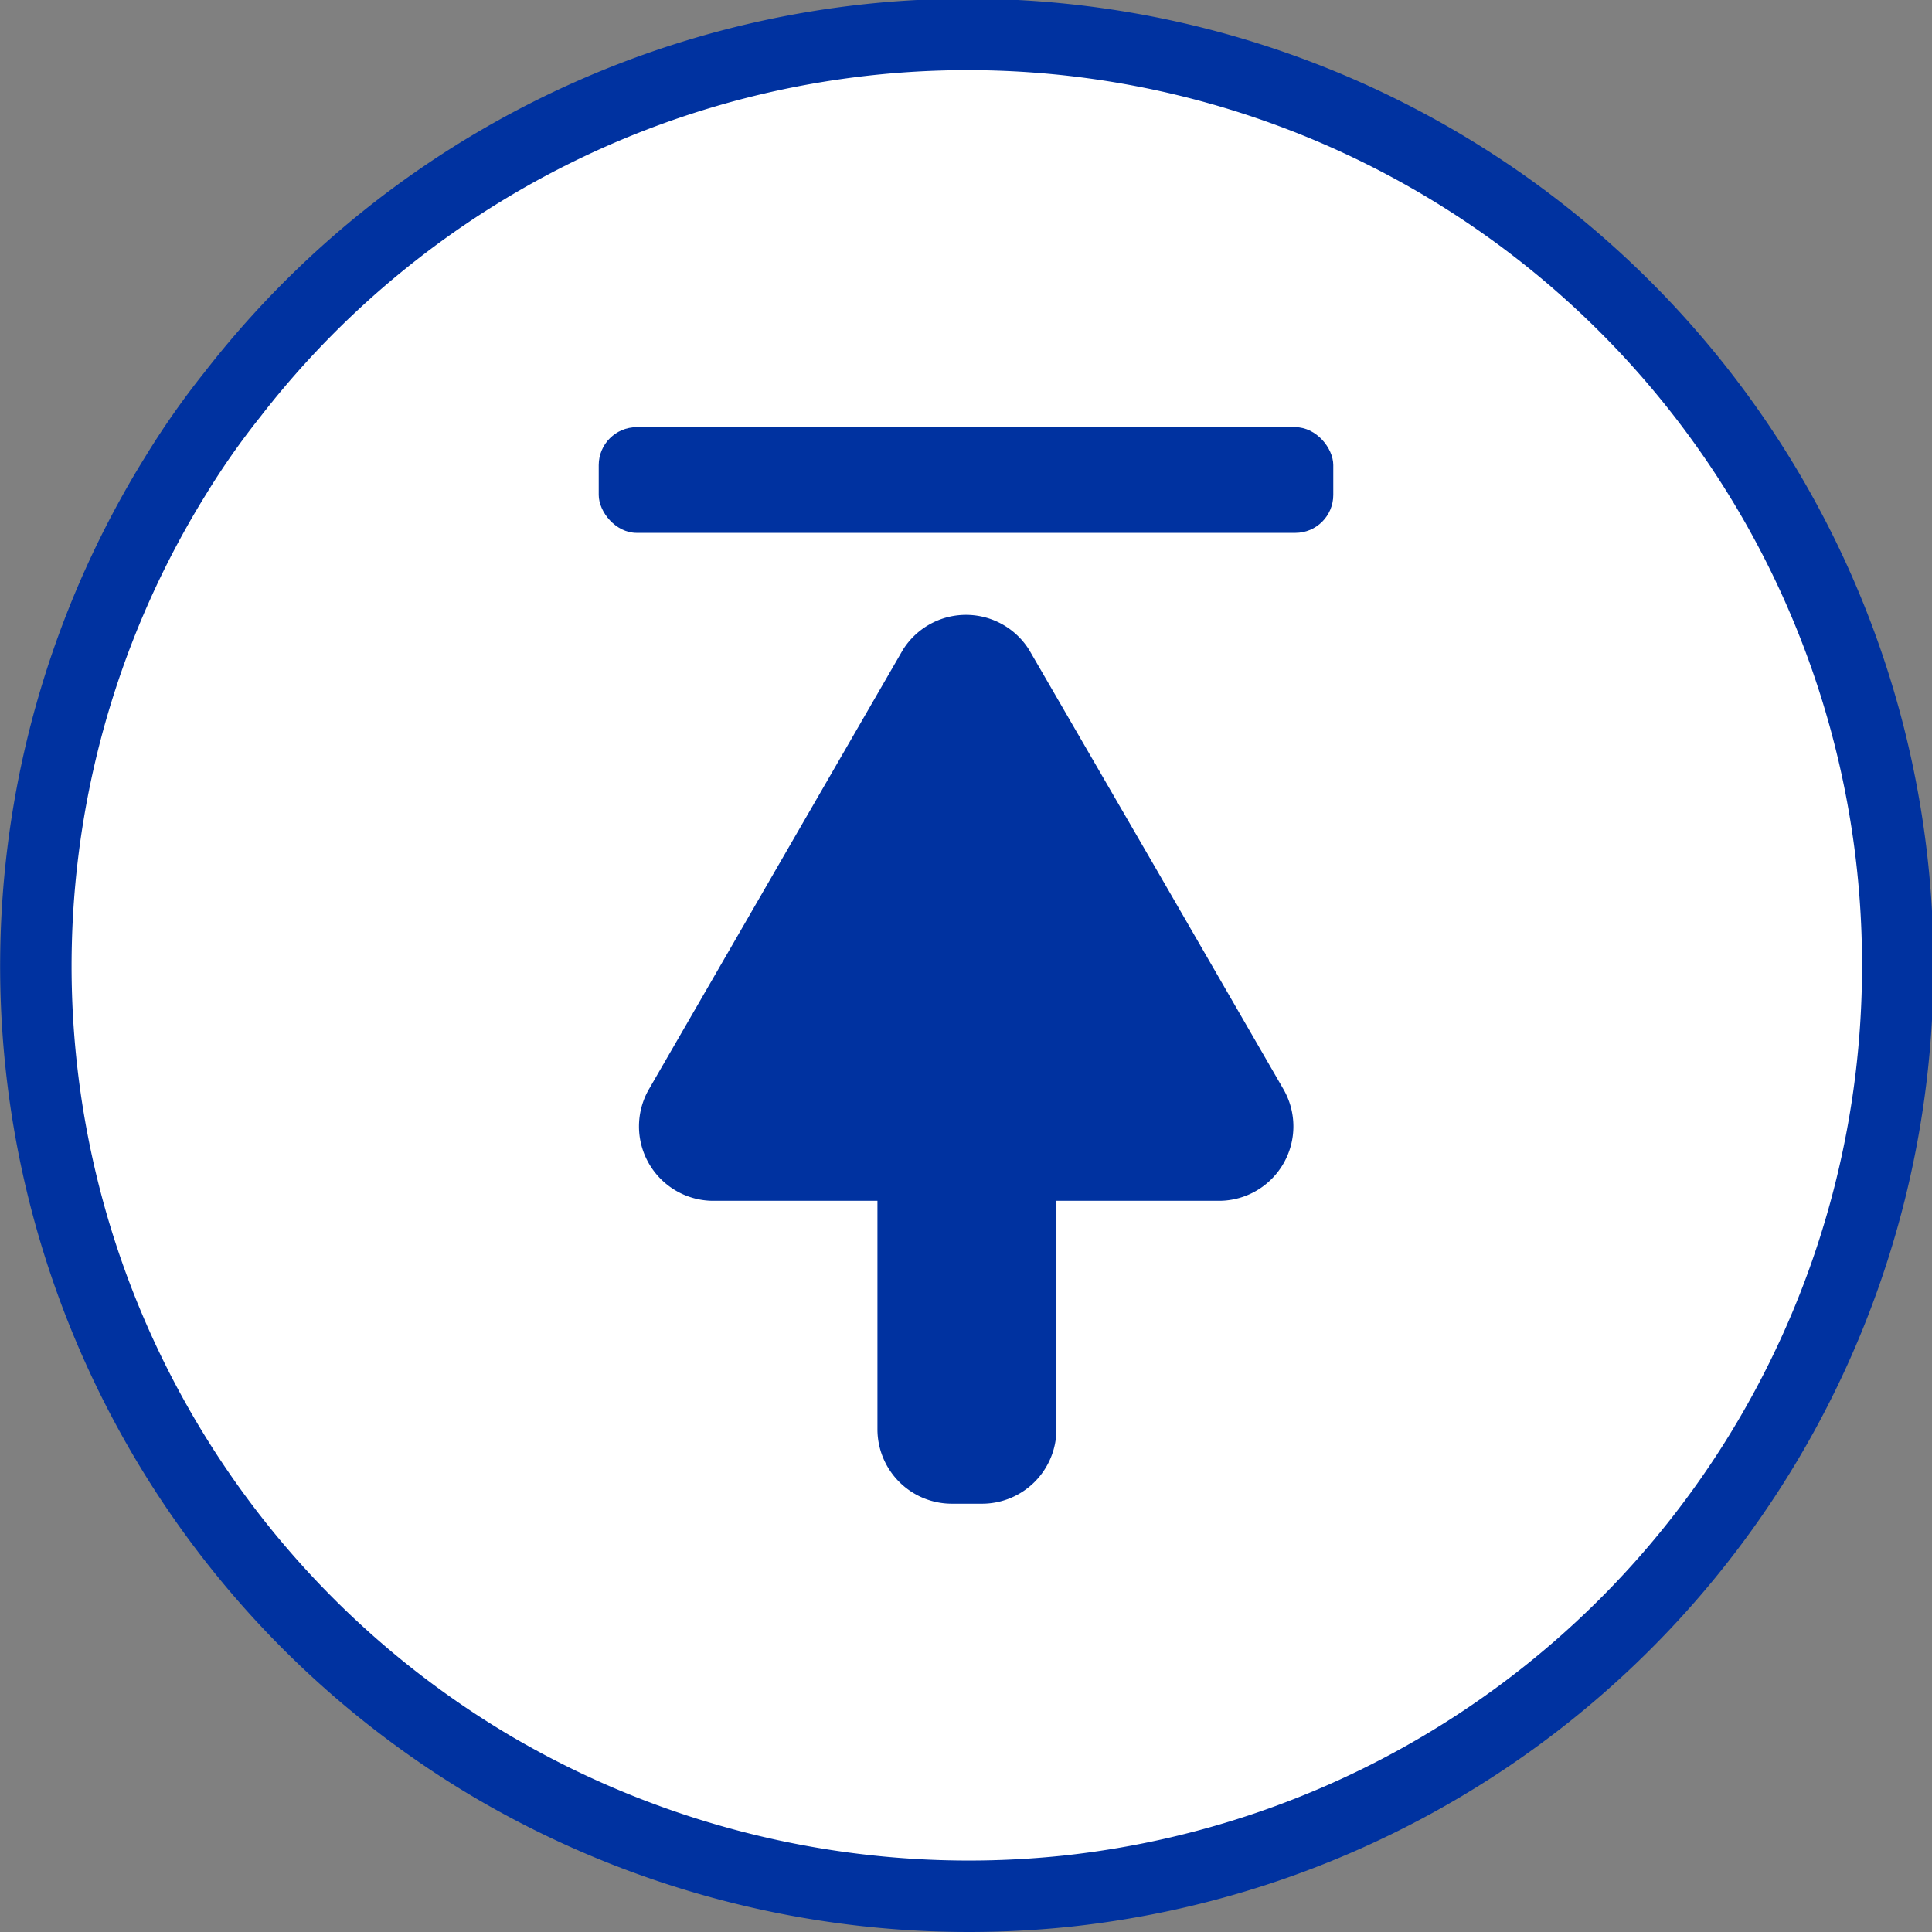 <svg xmlns="http://www.w3.org/2000/svg" viewBox="0 0 51.92 51.92"><rect x="0" y="0" width="51.92" height="51.92" fill="#808080" stroke="none"/><defs><style>.cls-1{fill:#fff;}.cls-2{fill:none;stroke:#0032a0;stroke-miterlimit:10;stroke-width:1.92px;}.cls-3{fill:#0032a0;}</style></defs><title>BackToTop-Super#1</title><g id="Capa_2" data-name="Capa 2"><g id="Capa_2-2" data-name="Capa 2"><path class="cls-1" d="M51,25.54A25,25,0,0,1,28.69,50.4a25.26,25.26,0,0,1-15.45-3.34A25,25,0,0,1,4.72,12.37,19.19,19.19,0,0,1,6.24,10.2,24.93,24.93,0,0,1,26,.54a25.87,25.87,0,0,1,5.1.52A24.39,24.39,0,0,1,36.76,3,25,25,0,0,1,51,25.54Z"/><path class="cls-2" d="M51,26A25,25,0,0,1,28.69,50.82a25.26,25.26,0,0,1-15.45-3.34,25,25,0,0,1-8.52-34.7,21.18,21.18,0,0,1,1.52-2.17A25,25,0,0,1,51,26Z"/><path class="cls-3" d="M32.78,32.27H28.39v6.14a2,2,0,0,1-2,2h-.81a2,2,0,0,1-2-2V32.27H19.14a2,2,0,0,1-1.7-3l3.41-5.9,3.41-5.9a2,2,0,0,1,3.4,0l3.42,5.9,3.41,5.9A2,2,0,0,1,32.78,32.27Z"/><rect class="cls-3" x="16.09" y="11.48" width="19.74" height="2.84" rx="1.02" ry="1.02"/></g></g></svg>